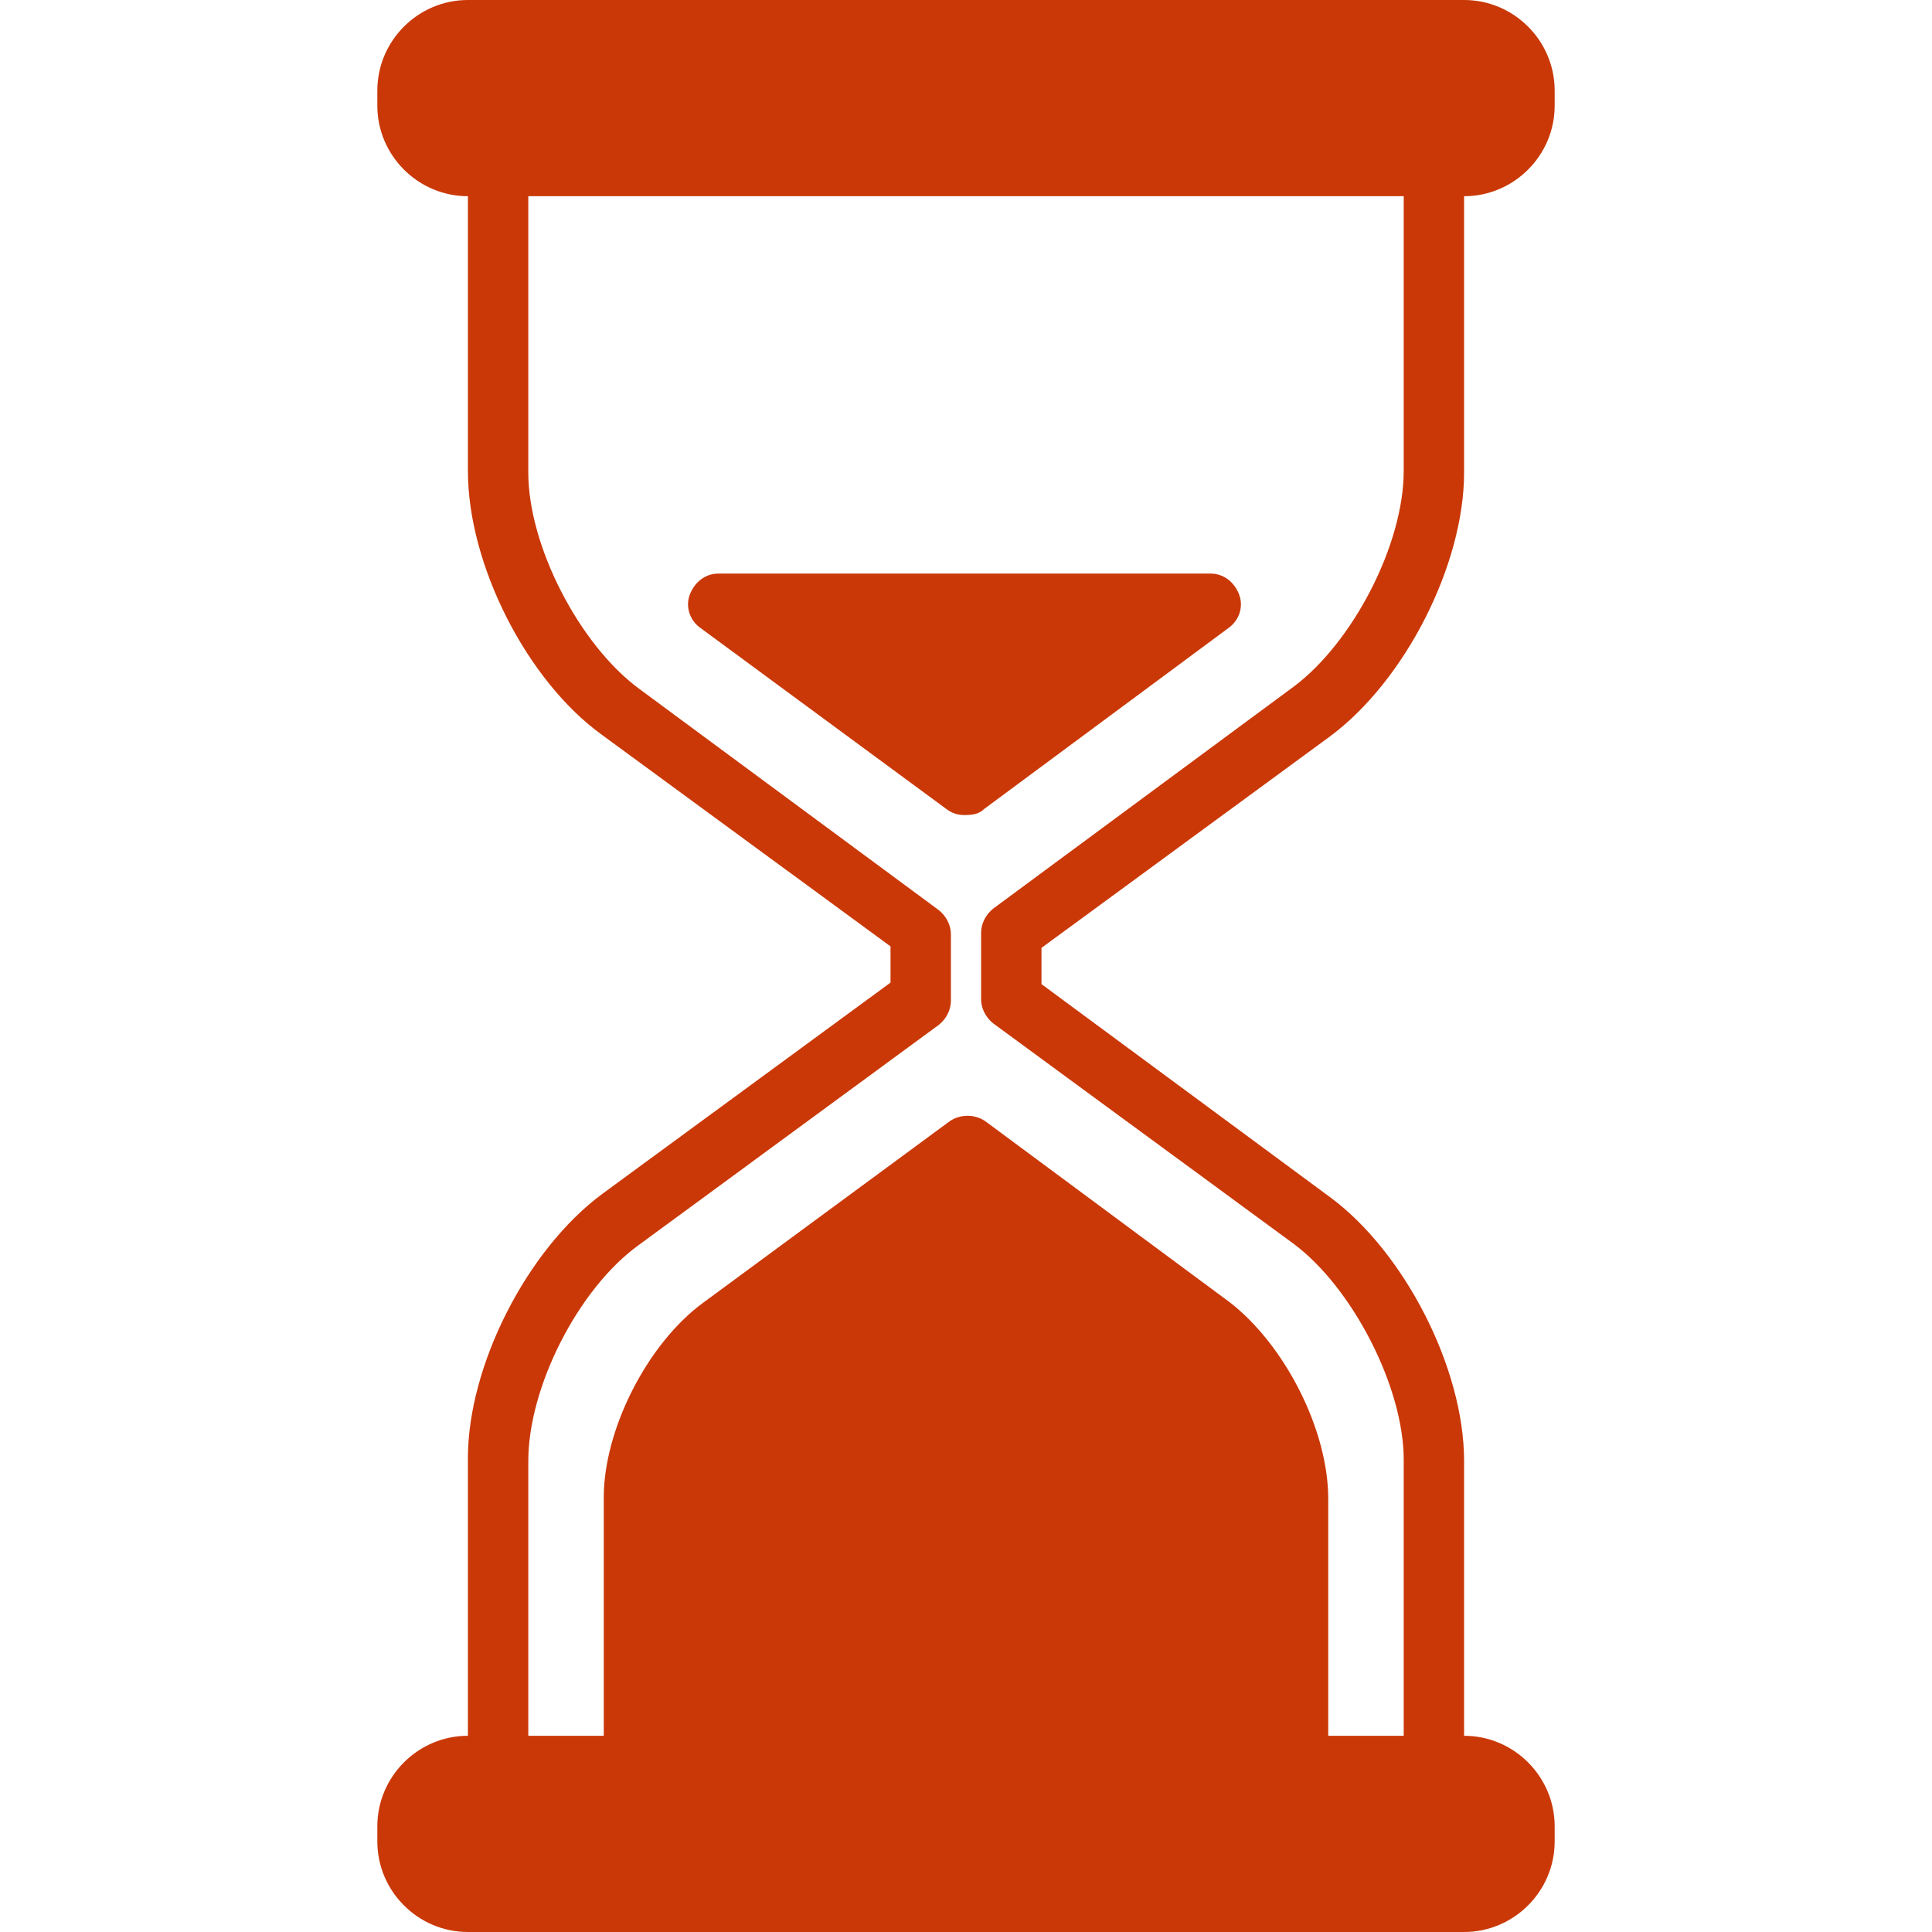 <svg xmlns="http://www.w3.org/2000/svg" xmlns:xlink="http://www.w3.org/1999/xlink" width="100" zoomAndPan="magnify" viewBox="0 0 75 75" height="100" preserveAspectRatio="xMidYMid meet" version="1.0"><defs><clipPath id="32dcc79f07"><path d="M 14.625 0 L 60.375 0 L 60.375 75 L 14.625 75 Z M 14.625 0 " clip-rule="nonzero"/></clipPath></defs><g clip-path="url(#32dcc79f07)"><path fill="#ca3807" d="M 14.648 70.898 L 14.648 71.484 C 14.648 73.418 16.23 75 18.164 75 L 56.836 75 C 58.77 75 60.352 73.418 60.352 71.484 L 60.352 70.898 C 60.352 68.965 58.77 67.383 56.836 67.383 L 56.836 56.719 C 56.836 53.086 54.492 48.574 51.621 46.465 L 40.43 38.203 L 40.43 36.797 L 51.621 28.594 C 54.551 26.426 56.836 21.914 56.836 18.34 L 56.836 7.617 C 58.77 7.617 60.352 6.035 60.352 4.102 L 60.352 3.516 C 60.352 1.582 58.77 0 56.836 0 L 18.164 0 C 16.23 0 14.648 1.582 14.648 3.516 L 14.648 4.102 C 14.648 6.035 16.23 7.617 18.164 7.617 L 18.164 18.281 C 18.164 21.914 20.449 26.426 23.379 28.535 L 34.57 36.738 L 34.57 38.145 L 23.379 46.348 C 20.449 48.516 18.164 53.027 18.164 56.602 L 18.164 67.383 C 16.23 67.383 14.648 68.965 14.648 70.898 Z M 20.508 56.719 C 20.508 53.848 22.441 50.039 24.785 48.34 L 36.445 39.785 C 36.738 39.551 36.914 39.199 36.914 38.848 L 36.914 36.27 C 36.914 35.918 36.738 35.566 36.445 35.332 L 24.785 26.719 C 22.5 25.02 20.508 21.211 20.508 18.34 L 20.508 7.617 L 54.492 7.617 L 54.492 18.281 C 54.492 21.152 52.5 24.961 50.215 26.66 L 38.555 35.273 C 38.262 35.508 38.086 35.859 38.086 36.211 L 38.086 38.789 C 38.086 39.141 38.262 39.492 38.555 39.727 L 50.215 48.281 C 52.5 49.98 54.492 53.848 54.492 56.66 L 54.492 67.383 L 51.562 67.383 L 51.562 58.184 C 51.562 55.488 49.863 52.207 47.754 50.566 L 38.262 43.535 C 37.852 43.242 37.266 43.242 36.855 43.535 L 27.305 50.566 C 25.137 52.148 23.438 55.488 23.438 58.125 L 23.438 67.383 L 20.508 67.383 Z M 20.508 56.719 " fill-opacity="1" fill-rule="nonzero"/></g><path fill="#ca3807" d="M 38.203 31.406 L 47.695 24.375 C 48.105 24.082 48.281 23.555 48.105 23.086 C 47.93 22.617 47.52 22.266 46.992 22.266 L 27.891 22.266 C 27.363 22.266 26.953 22.617 26.777 23.086 C 26.602 23.555 26.777 24.082 27.188 24.375 L 36.738 31.406 C 36.973 31.582 37.207 31.641 37.441 31.641 C 37.793 31.641 38.027 31.582 38.203 31.406 Z M 38.203 31.406 " fill-opacity="1" fill-rule="nonzero"/></svg>